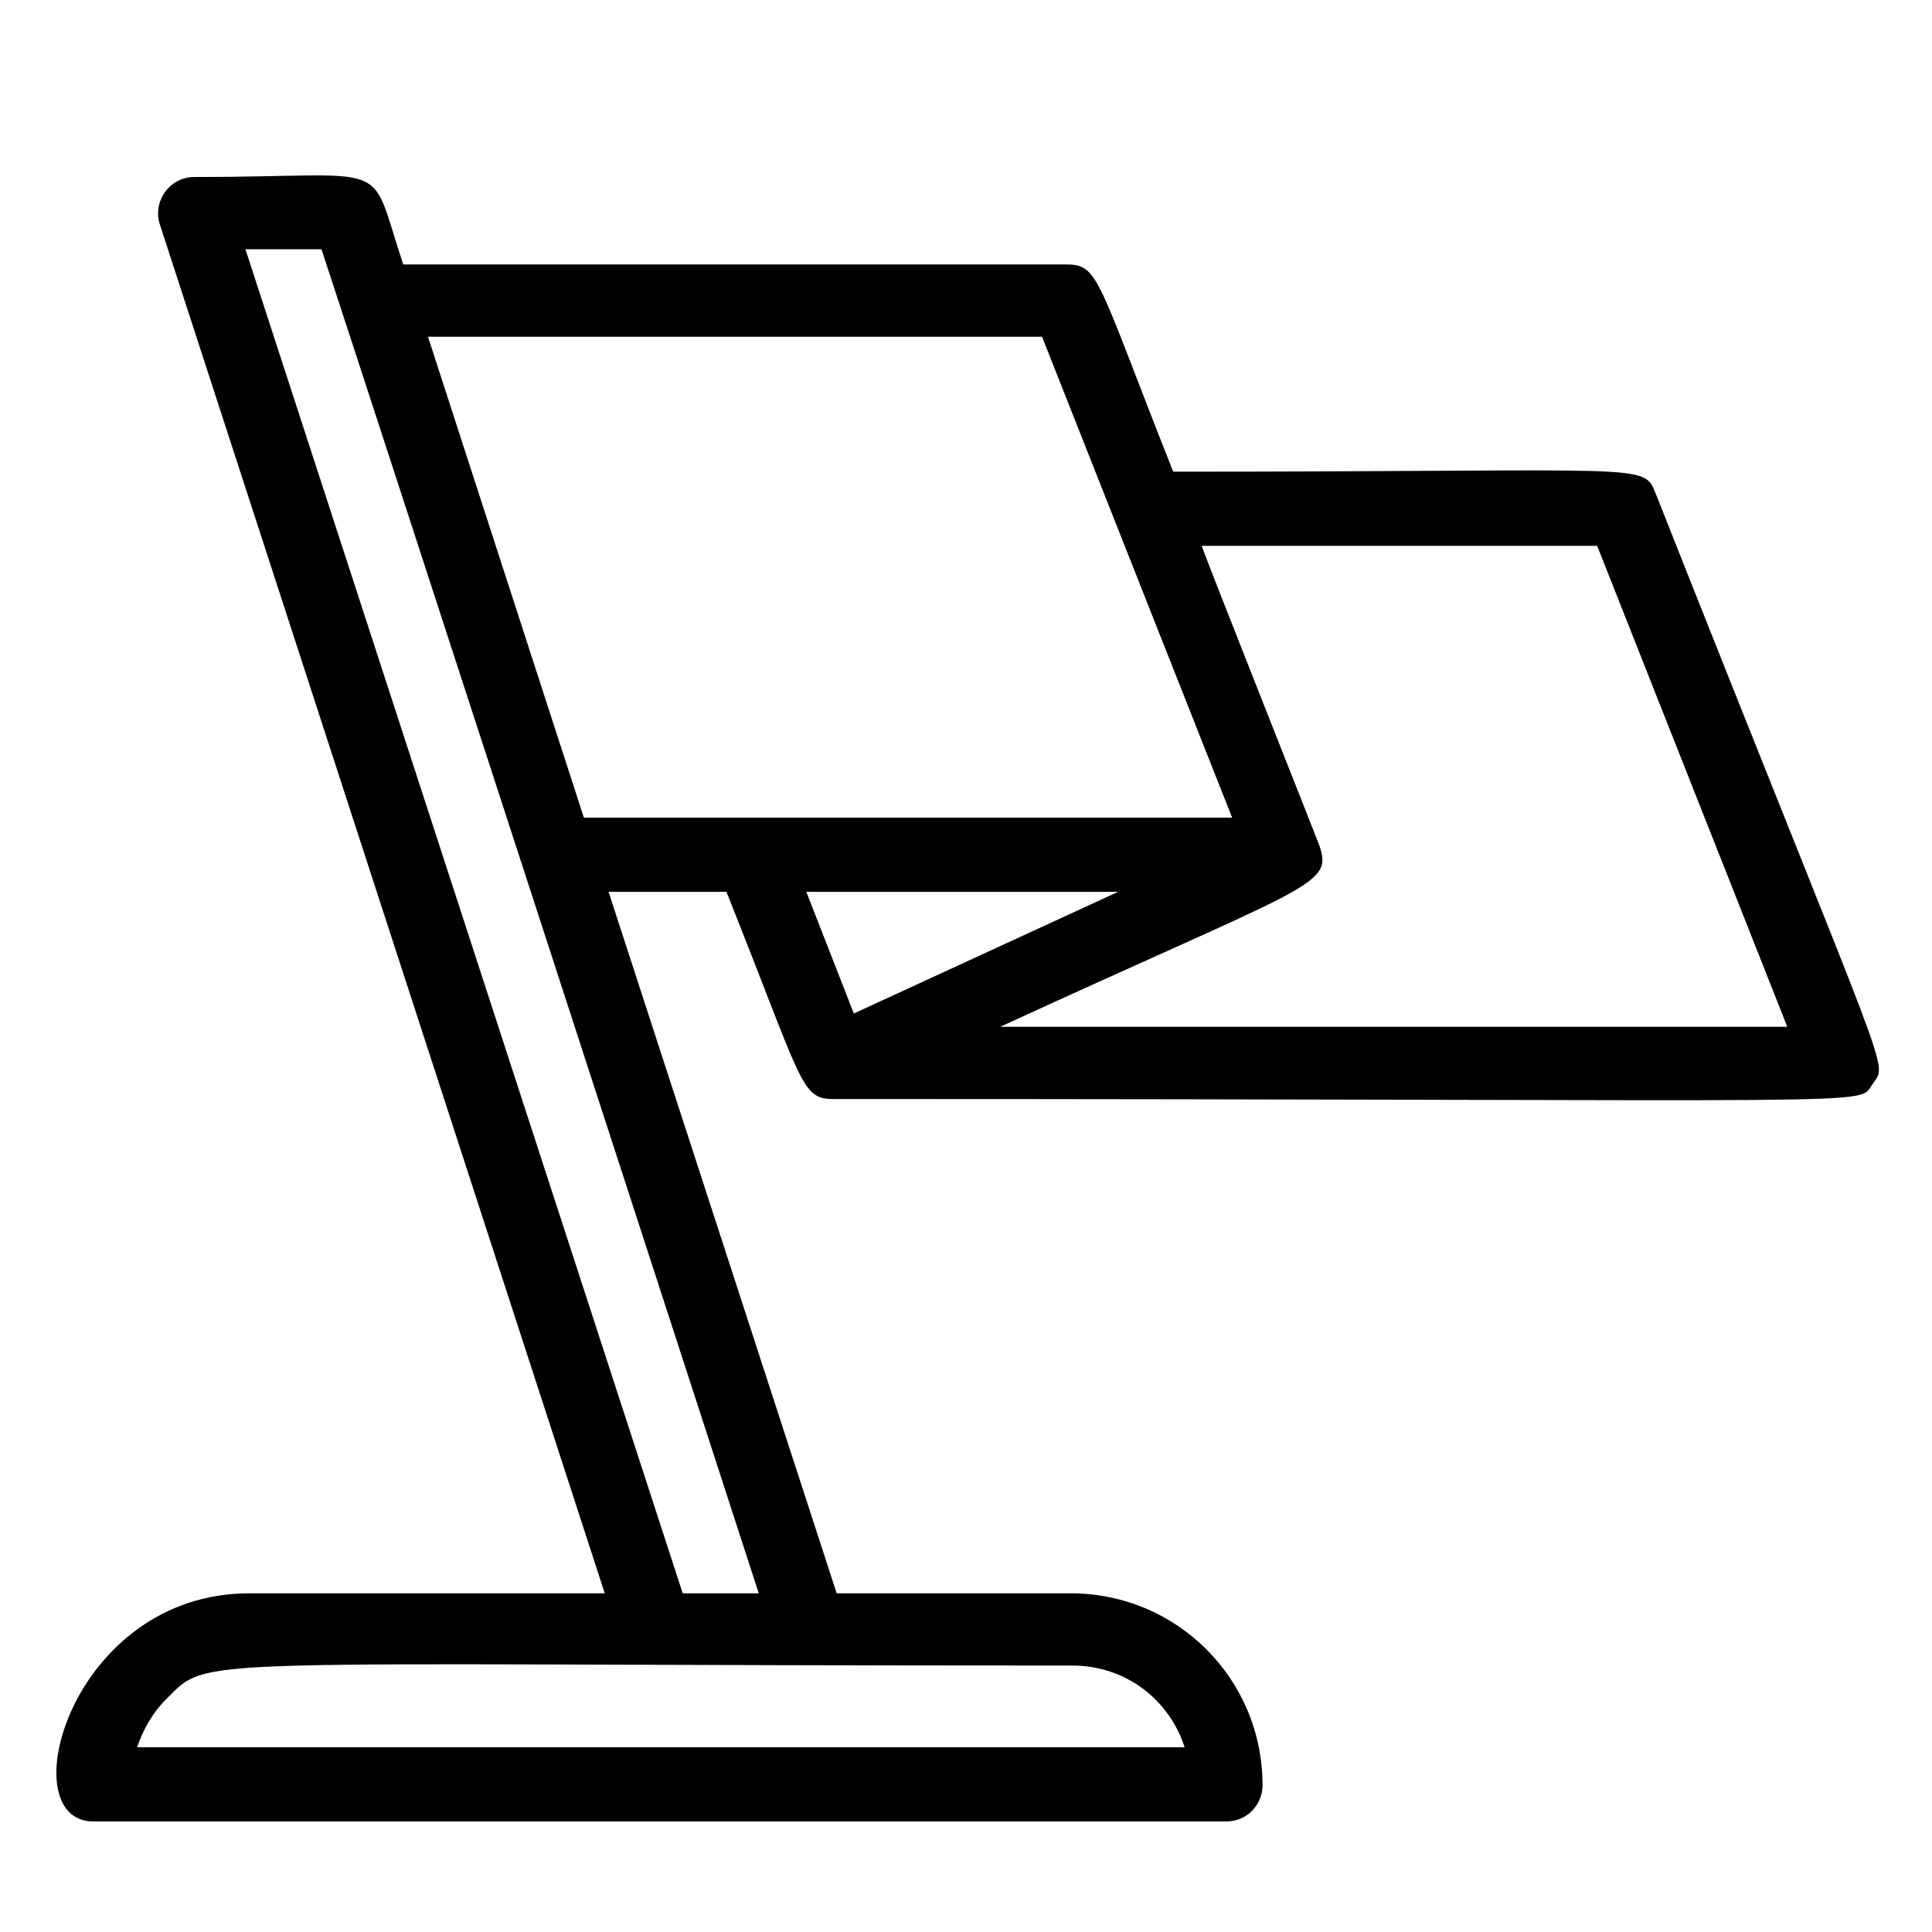 <?xml version="1.0" encoding="UTF-8"?>
<!-- Uploaded to: SVG Repo, www.svgrepo.com, Generator: SVG Repo Mixer Tools -->
<svg fill="#000000" width="800px" height="800px" version="1.1" viewBox="144 144 512 512" xmlns="http://www.w3.org/2000/svg">
 <path d="m582.88 275.05c-3.527-8.566 0-6.047-127.97-6.047-20.152-50.883-19.648-54.914-28.215-54.914h-175.83c-9.574-28.719-1.512-23.176-55.418-23.176-6.551 0-11.082 6.551-9.07 12.594l117.89 362.74h-94.211c-47.359 0-63.48 60.457-41.312 60.457h300.27c5.543 0 9.574-4.535 9.574-9.574 0-28.215-22.672-50.883-50.883-50.883h-61.973l-60.457-185.91h31.234c20.152 50.383 19.648 54.914 28.215 54.914 287.17 0 271.05 2.016 275.58-4.031 4.035-6.043 5.547 3.027-57.43-156.18zm-162.73-41.816 50.383 127.46h-171.8l-41.312-127.46zm37.785 373.82h-277.6c1.512-4.535 4.031-9.07 7.559-12.594 12.09-12.09 2.016-9.07 240.32-9.07 14.109 0.004 25.695 9.07 29.727 21.664zm-133.01-40.809-115.88-356.19h20.152c14.105 42.824 104.29 320.42 115.88 356.19zm115.38-185.9-70.031 32.242-12.594-32.242zm-31.238 35.77c82.121-37.785 88.168-37.281 84.641-47.863-0.504-1.512-30.73-77.586-31.234-79.602h104.79l50.383 127.46z"/>
</svg>